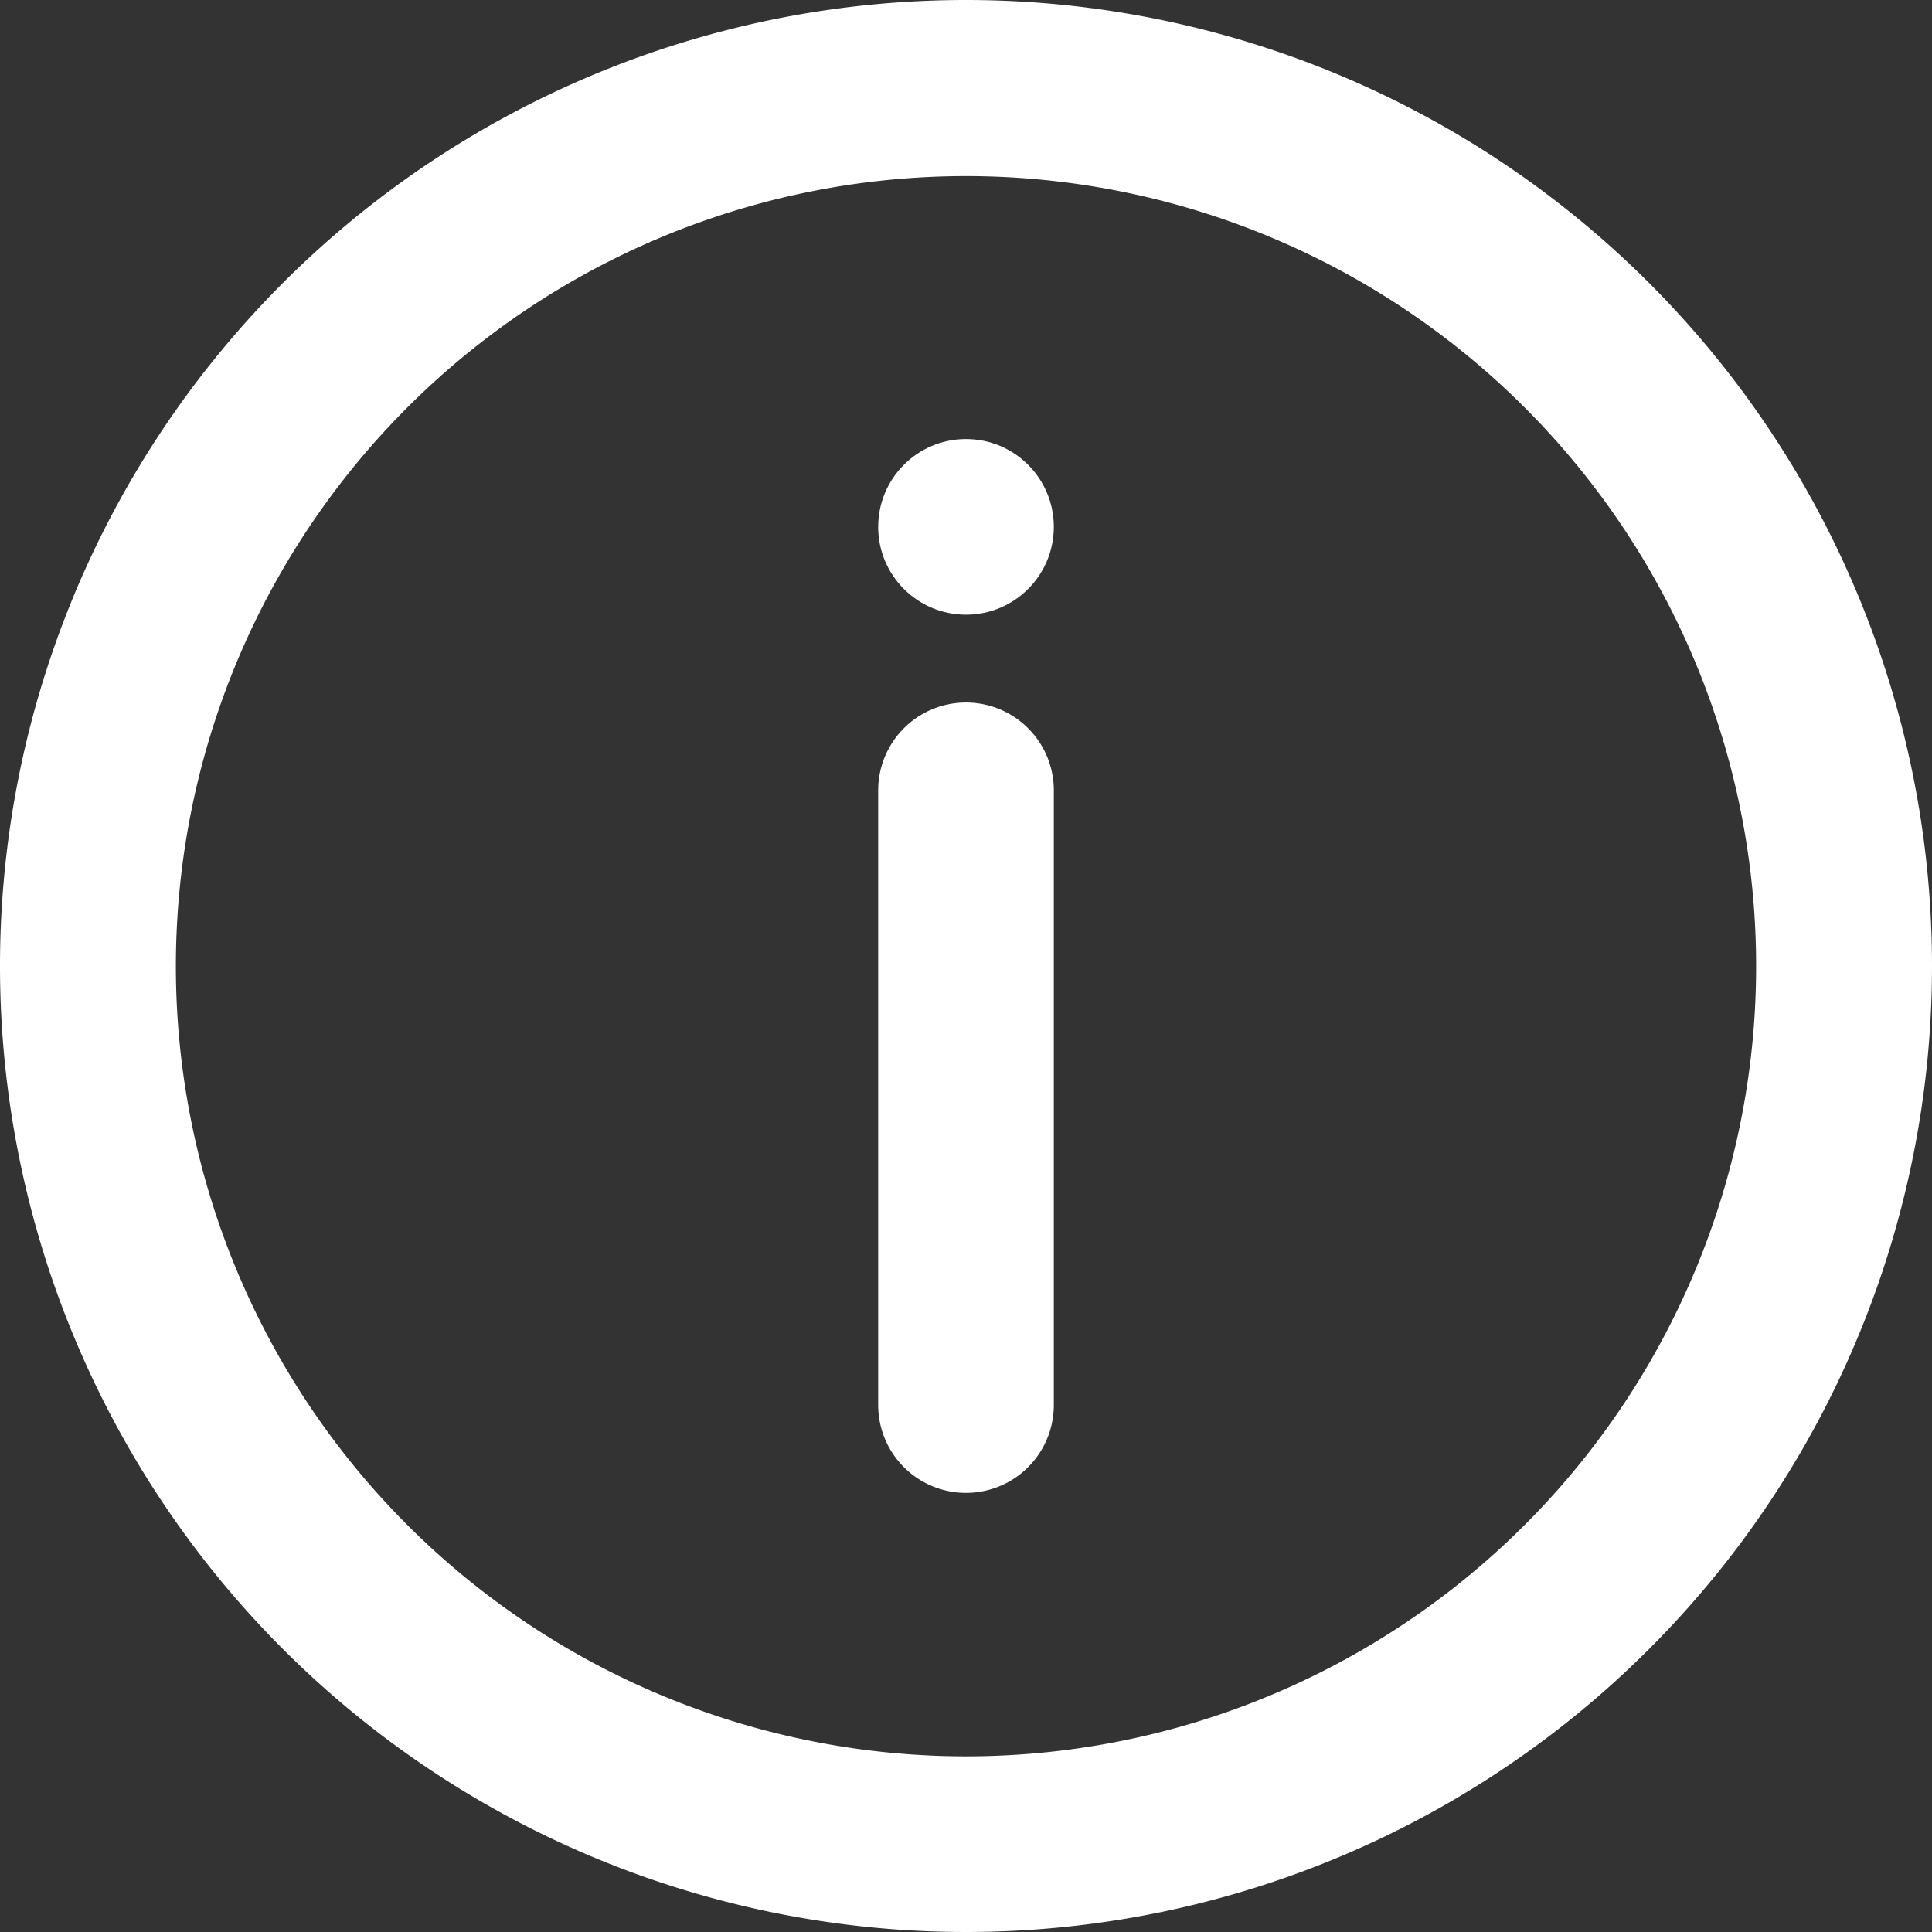 <?xml version="1.0" encoding="UTF-8"?>
<svg xmlns="http://www.w3.org/2000/svg" width="25.43" height="25.43" viewBox="0 0 25.43 25.43">
  <rect x="0" y="0" width="25.43" height="25.43" fill="#333333" stroke="none"/>
  <g id="que-white-icon" transform="translate(-21.333 -21.333)">
    <path id="Path_41" data-name="Path 41" d="M34.048,21.333A12.715,12.715,0,1,0,46.763,34.048,12.715,12.715,0,0,0,34.048,21.333Zm0,23.118a10.4,10.4,0,1,1,10.4-10.4A10.4,10.4,0,0,1,34.048,44.451Z" fill="#fff"></path>
    <path id="Path_42" data-name="Path 42" d="M235.823,192a1.156,1.156,0,0,0-1.156,1.156v8.091a1.156,1.156,0,1,0,2.312,0v-8.091A1.156,1.156,0,0,0,235.823,192Z" transform="translate(-201.775 -161.42)" fill="#fff"></path>
    <circle id="Ellipse_5" data-name="Ellipse 5" cx="1.156" cy="1.156" r="1.156" transform="translate(32.892 27.112)" fill="#fff"></circle>
  </g>
</svg>
